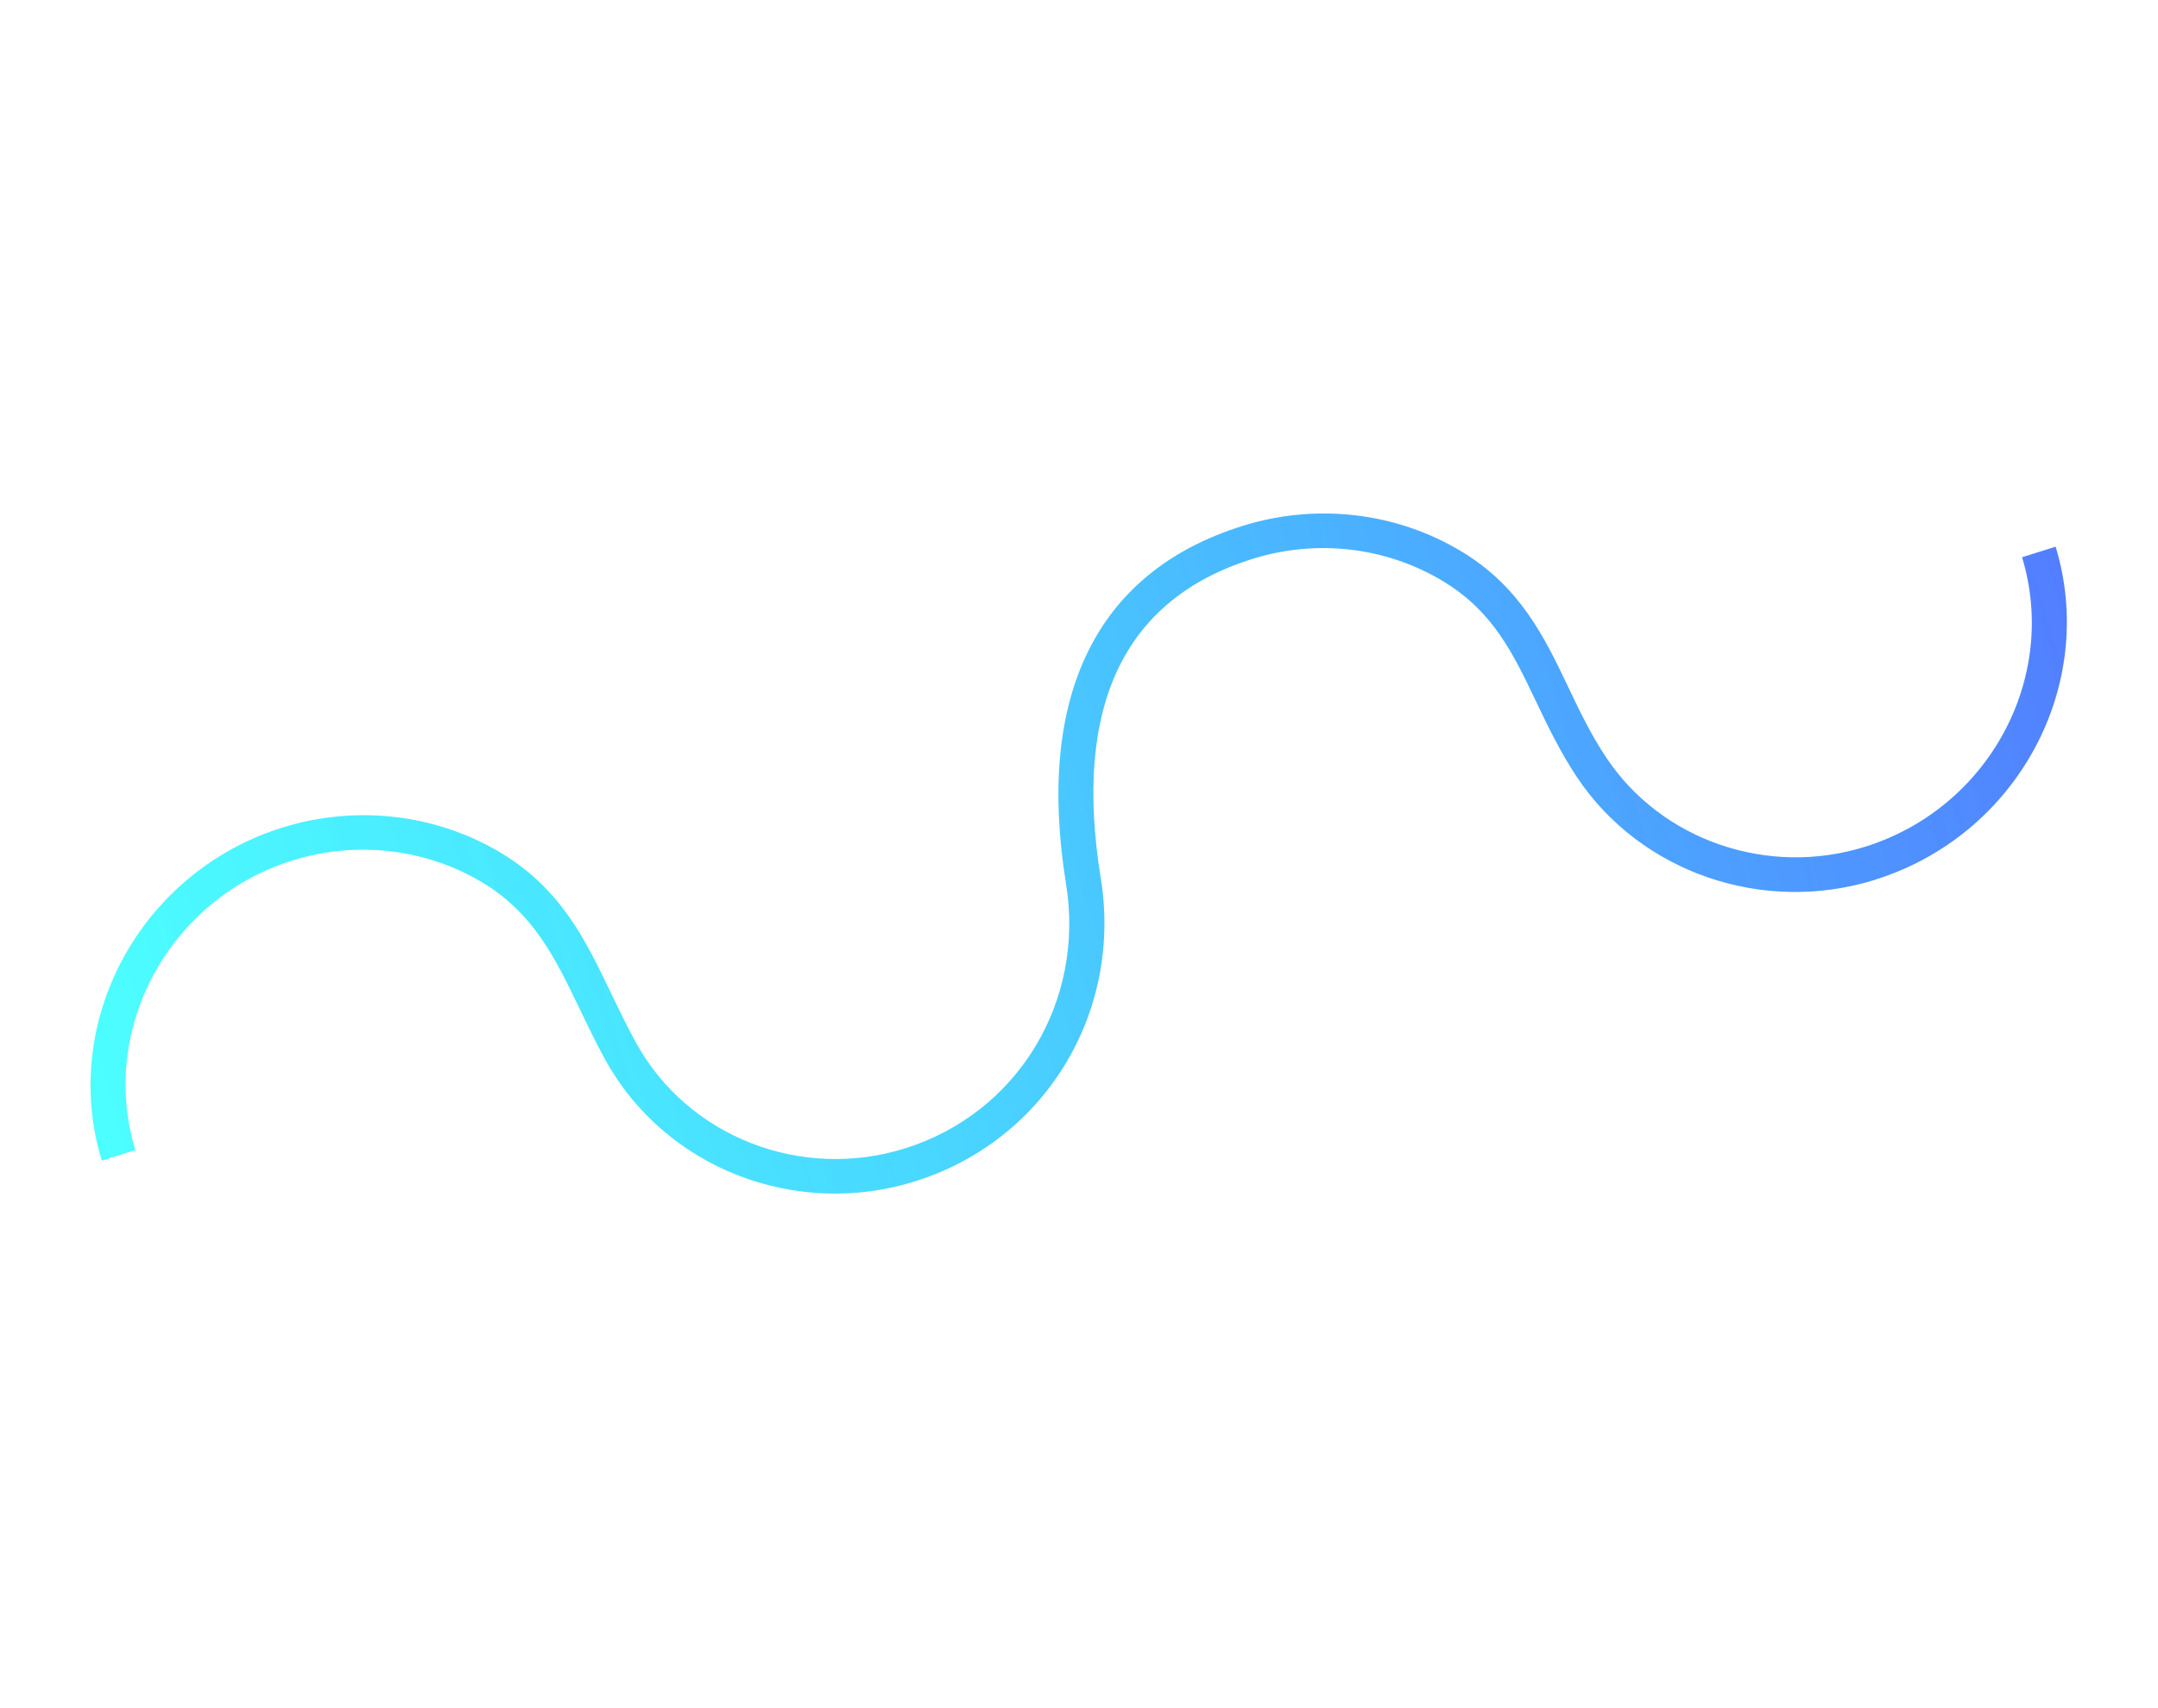 <svg width="2566" height="2031" viewBox="0 0 2566 2031" fill="none" xmlns="http://www.w3.org/2000/svg">
<path d="M2230.05 1046.15C2096.81 1088.02 1950.8 1037.92 1875.08 924.203C1855.13 894.192 1840.7 864.031 1826.73 834.838C1799.22 777.034 1775.37 727.049 1715.7 691.099C1648.03 650.36 1565.34 640.778 1488.75 664.843C1336.33 712.741 1275.77 840.297 1308.86 1044.02C1334.94 1204.77 1242.22 1356.48 1088.39 1404.82C945.548 1449.71 790.46 1388.89 719.653 1260.21C708.467 1239.91 698.809 1219.84 689.447 1200.24C659.563 1138.1 633.789 1084.43 569.996 1047.39C503.183 1008.69 421.9 1000.01 347.155 1023.5C200.73 1069.59 117.215 1223.97 160.927 1367.75L121.019 1380.29C70.738 1214.92 166.826 1037.3 335.186 984.39C421.217 957.355 514.7 967.358 591.504 1011.82C666.163 1055.04 695.743 1116.73 727.082 1182.06C736.173 1201.04 745.463 1220.43 756.281 1240.05C817.741 1351.81 952.37 1404.62 1076.39 1365.64C1209.93 1323.68 1290.33 1191.48 1267.61 1051.35C1231.39 827.25 1303.68 680.051 1476.83 625.638C1564.92 597.956 1660.11 609.012 1737.88 655.865C1807.94 698.077 1836.72 758.422 1864.54 816.686C1877.79 844.595 1891.58 873.449 1909.98 901.01C1975.71 999.681 2102.43 1043.22 2218.18 1006.85C2364.56 960.848 2448.08 806.466 2404.36 662.691L2444.28 650.149C2494.56 815.519 2398.47 993.144 2230.1 1046.05L2230.05 1046.15Z" fill="url(#paint0_linear_3433_2467)"/>
<defs>
<linearGradient id="paint0_linear_3433_2467" x1="121.019" y1="1380.29" x2="2450.89" y2="671.891" gradientUnits="userSpaceOnUse">
<stop stop-color="#00FFFF" stop-opacity="0.7"/>
<stop offset="1" stop-color="#527EFF"/>
</linearGradient>
</defs>
</svg>
